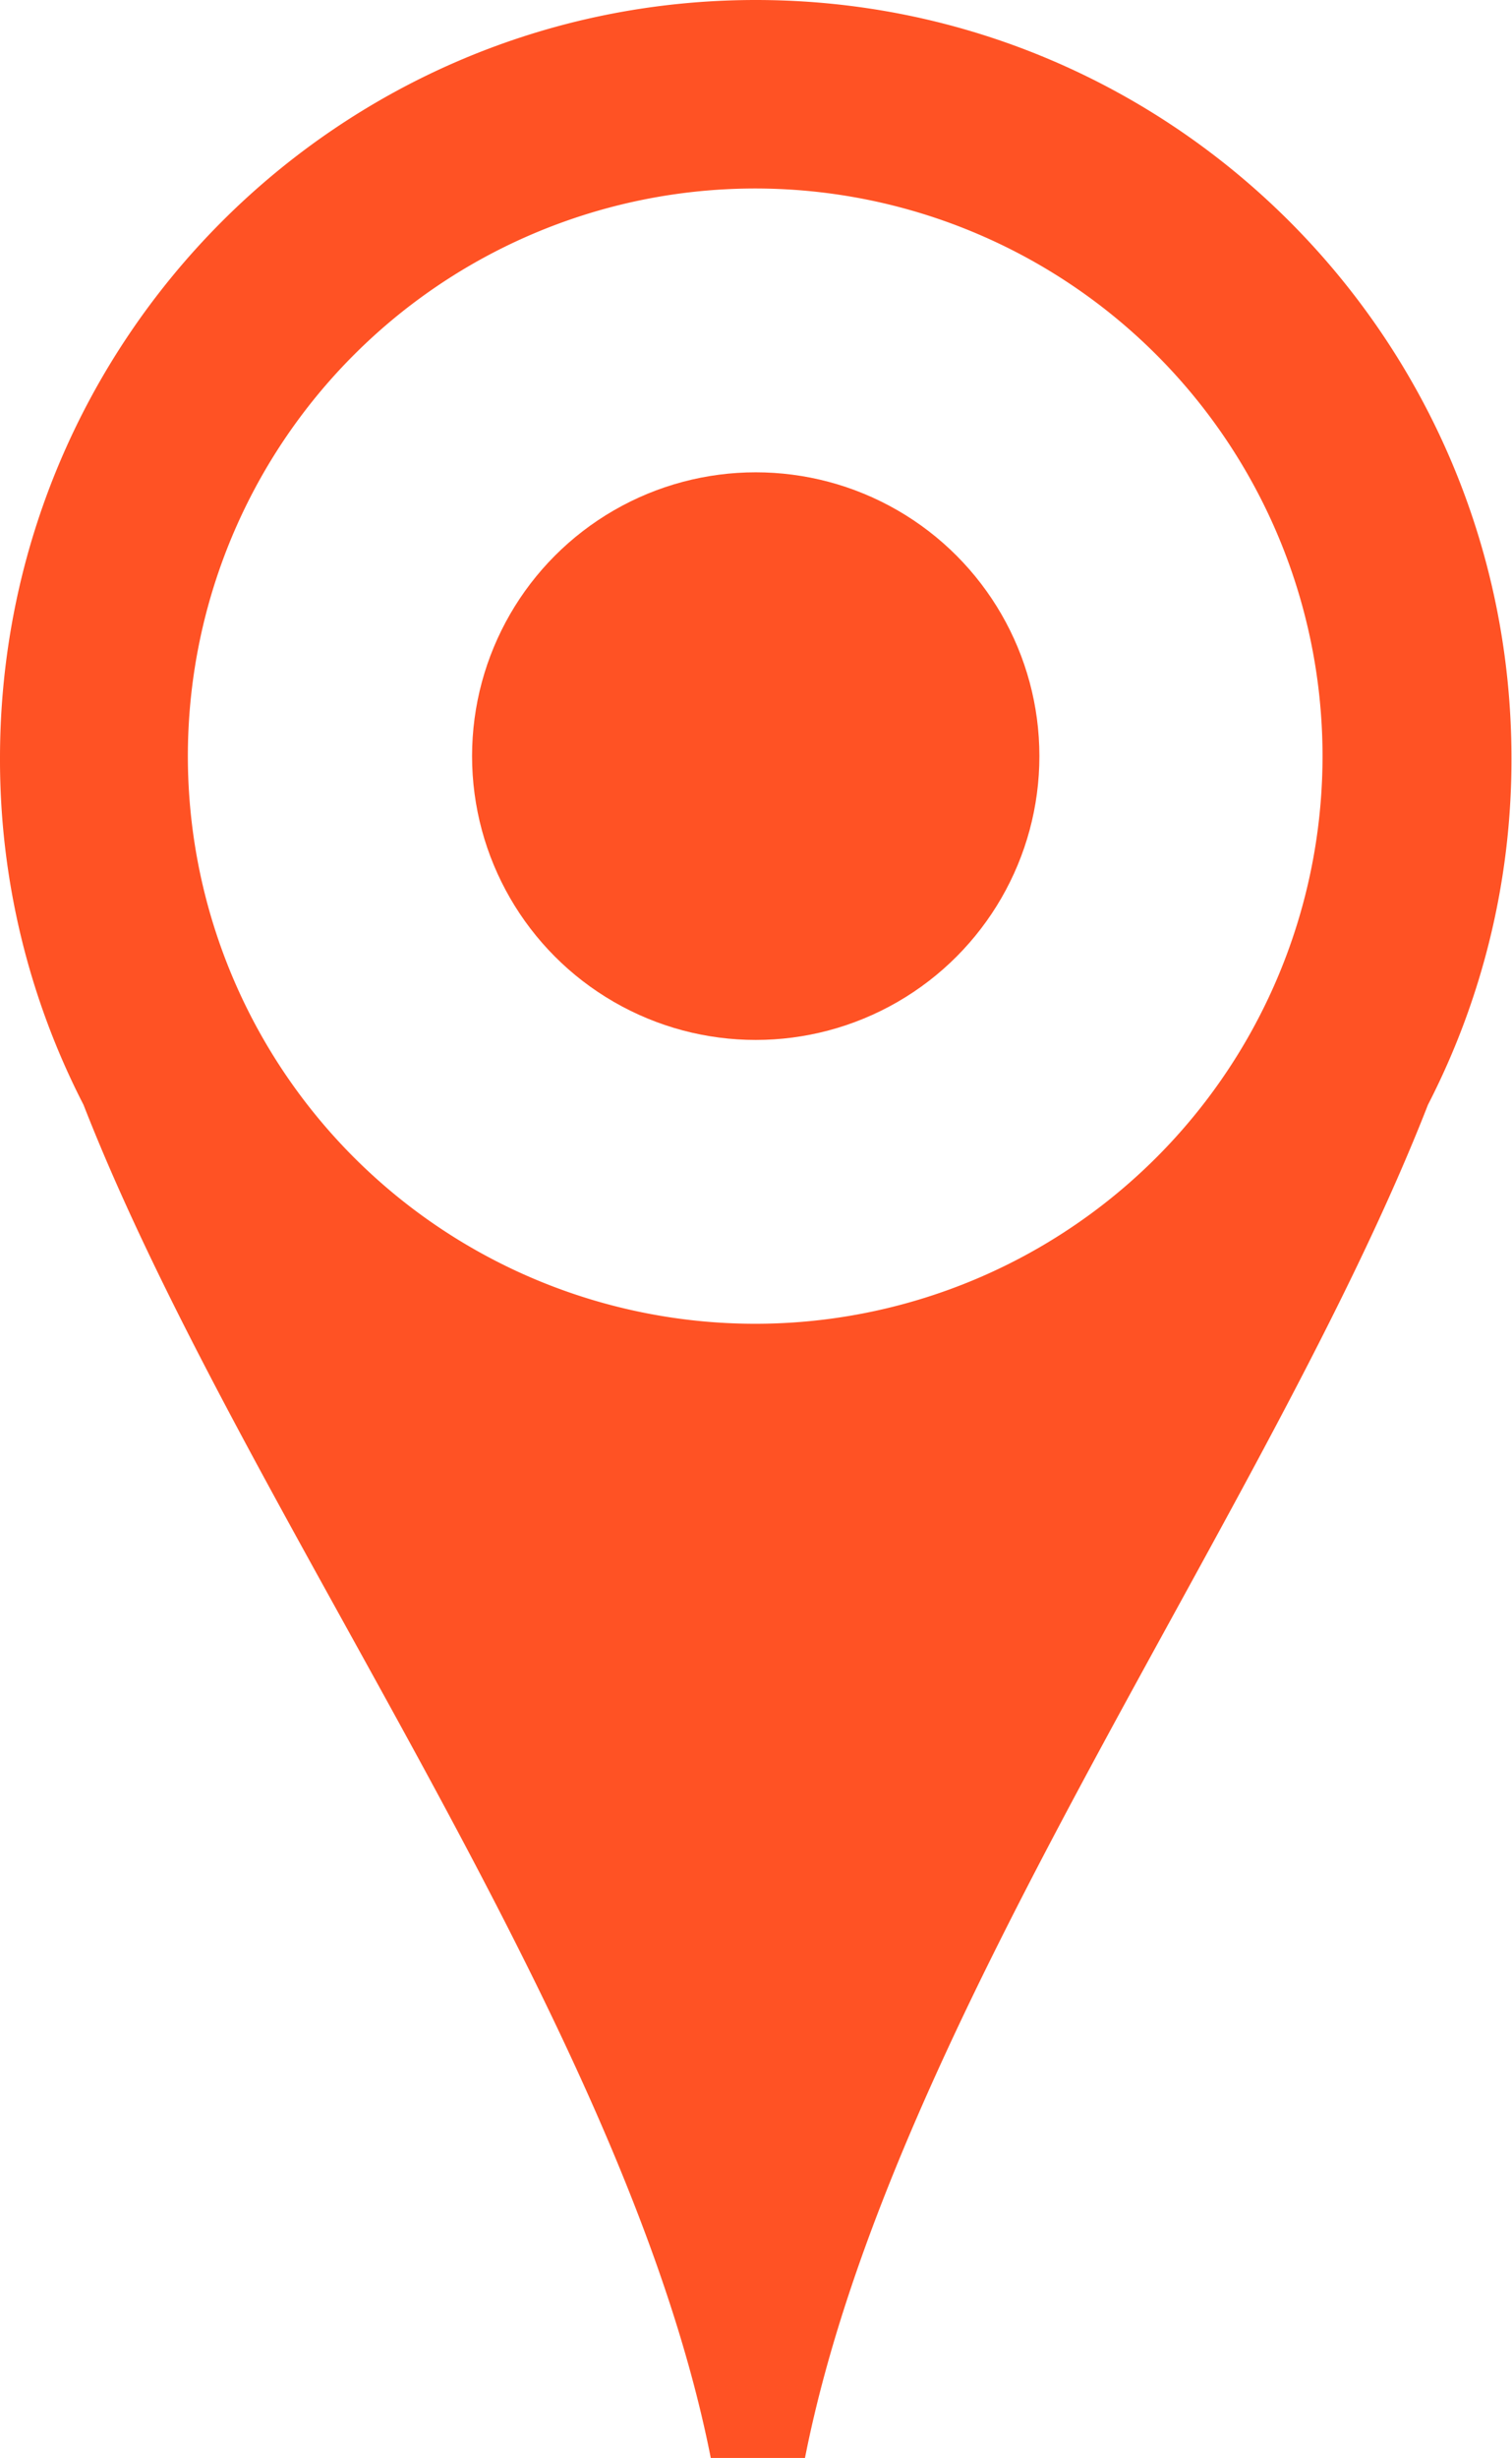 <?xml version="1.0" encoding="UTF-8"?> <svg xmlns="http://www.w3.org/2000/svg" id="Calque_1" data-name="Calque 1" viewBox="0 0 282.5 459"><defs><style>.cls-1{fill:#ff5224;}.cls-2{opacity:0;}</style></defs><title>map</title><g id="map-pin"><path class="cls-1" d="M250,16c-78,0-141.2,63.4-141.2,141.6a140.8,140.8,0,0,0,15.6,64.7c29.7,76,101,170.6,117.2,252.7h17.6c16.2-82.1,86.7-176.7,116.4-252.7a140.8,140.8,0,0,0,15.6-64.7C391.2,79.4,328,16,250,16Zm0,247.2a106,106,0,1,1,105.9-106A106,106,0,0,1,250,263.2Z" transform="translate(-108.8 -16)"></path><g class="cls-2"><path class="cls-1" d="M250,51.3A106,106,0,1,0,355.9,157.2,105.9,105.9,0,0,0,250,51.3Zm0,158.9a53,53,0,1,1,53-53A53.1,53.1,0,0,1,250,210.2Z" transform="translate(-108.8 -16)"></path></g><circle class="cls-1" cx="141.2" cy="141.2" r="53"></circle></g></svg> 